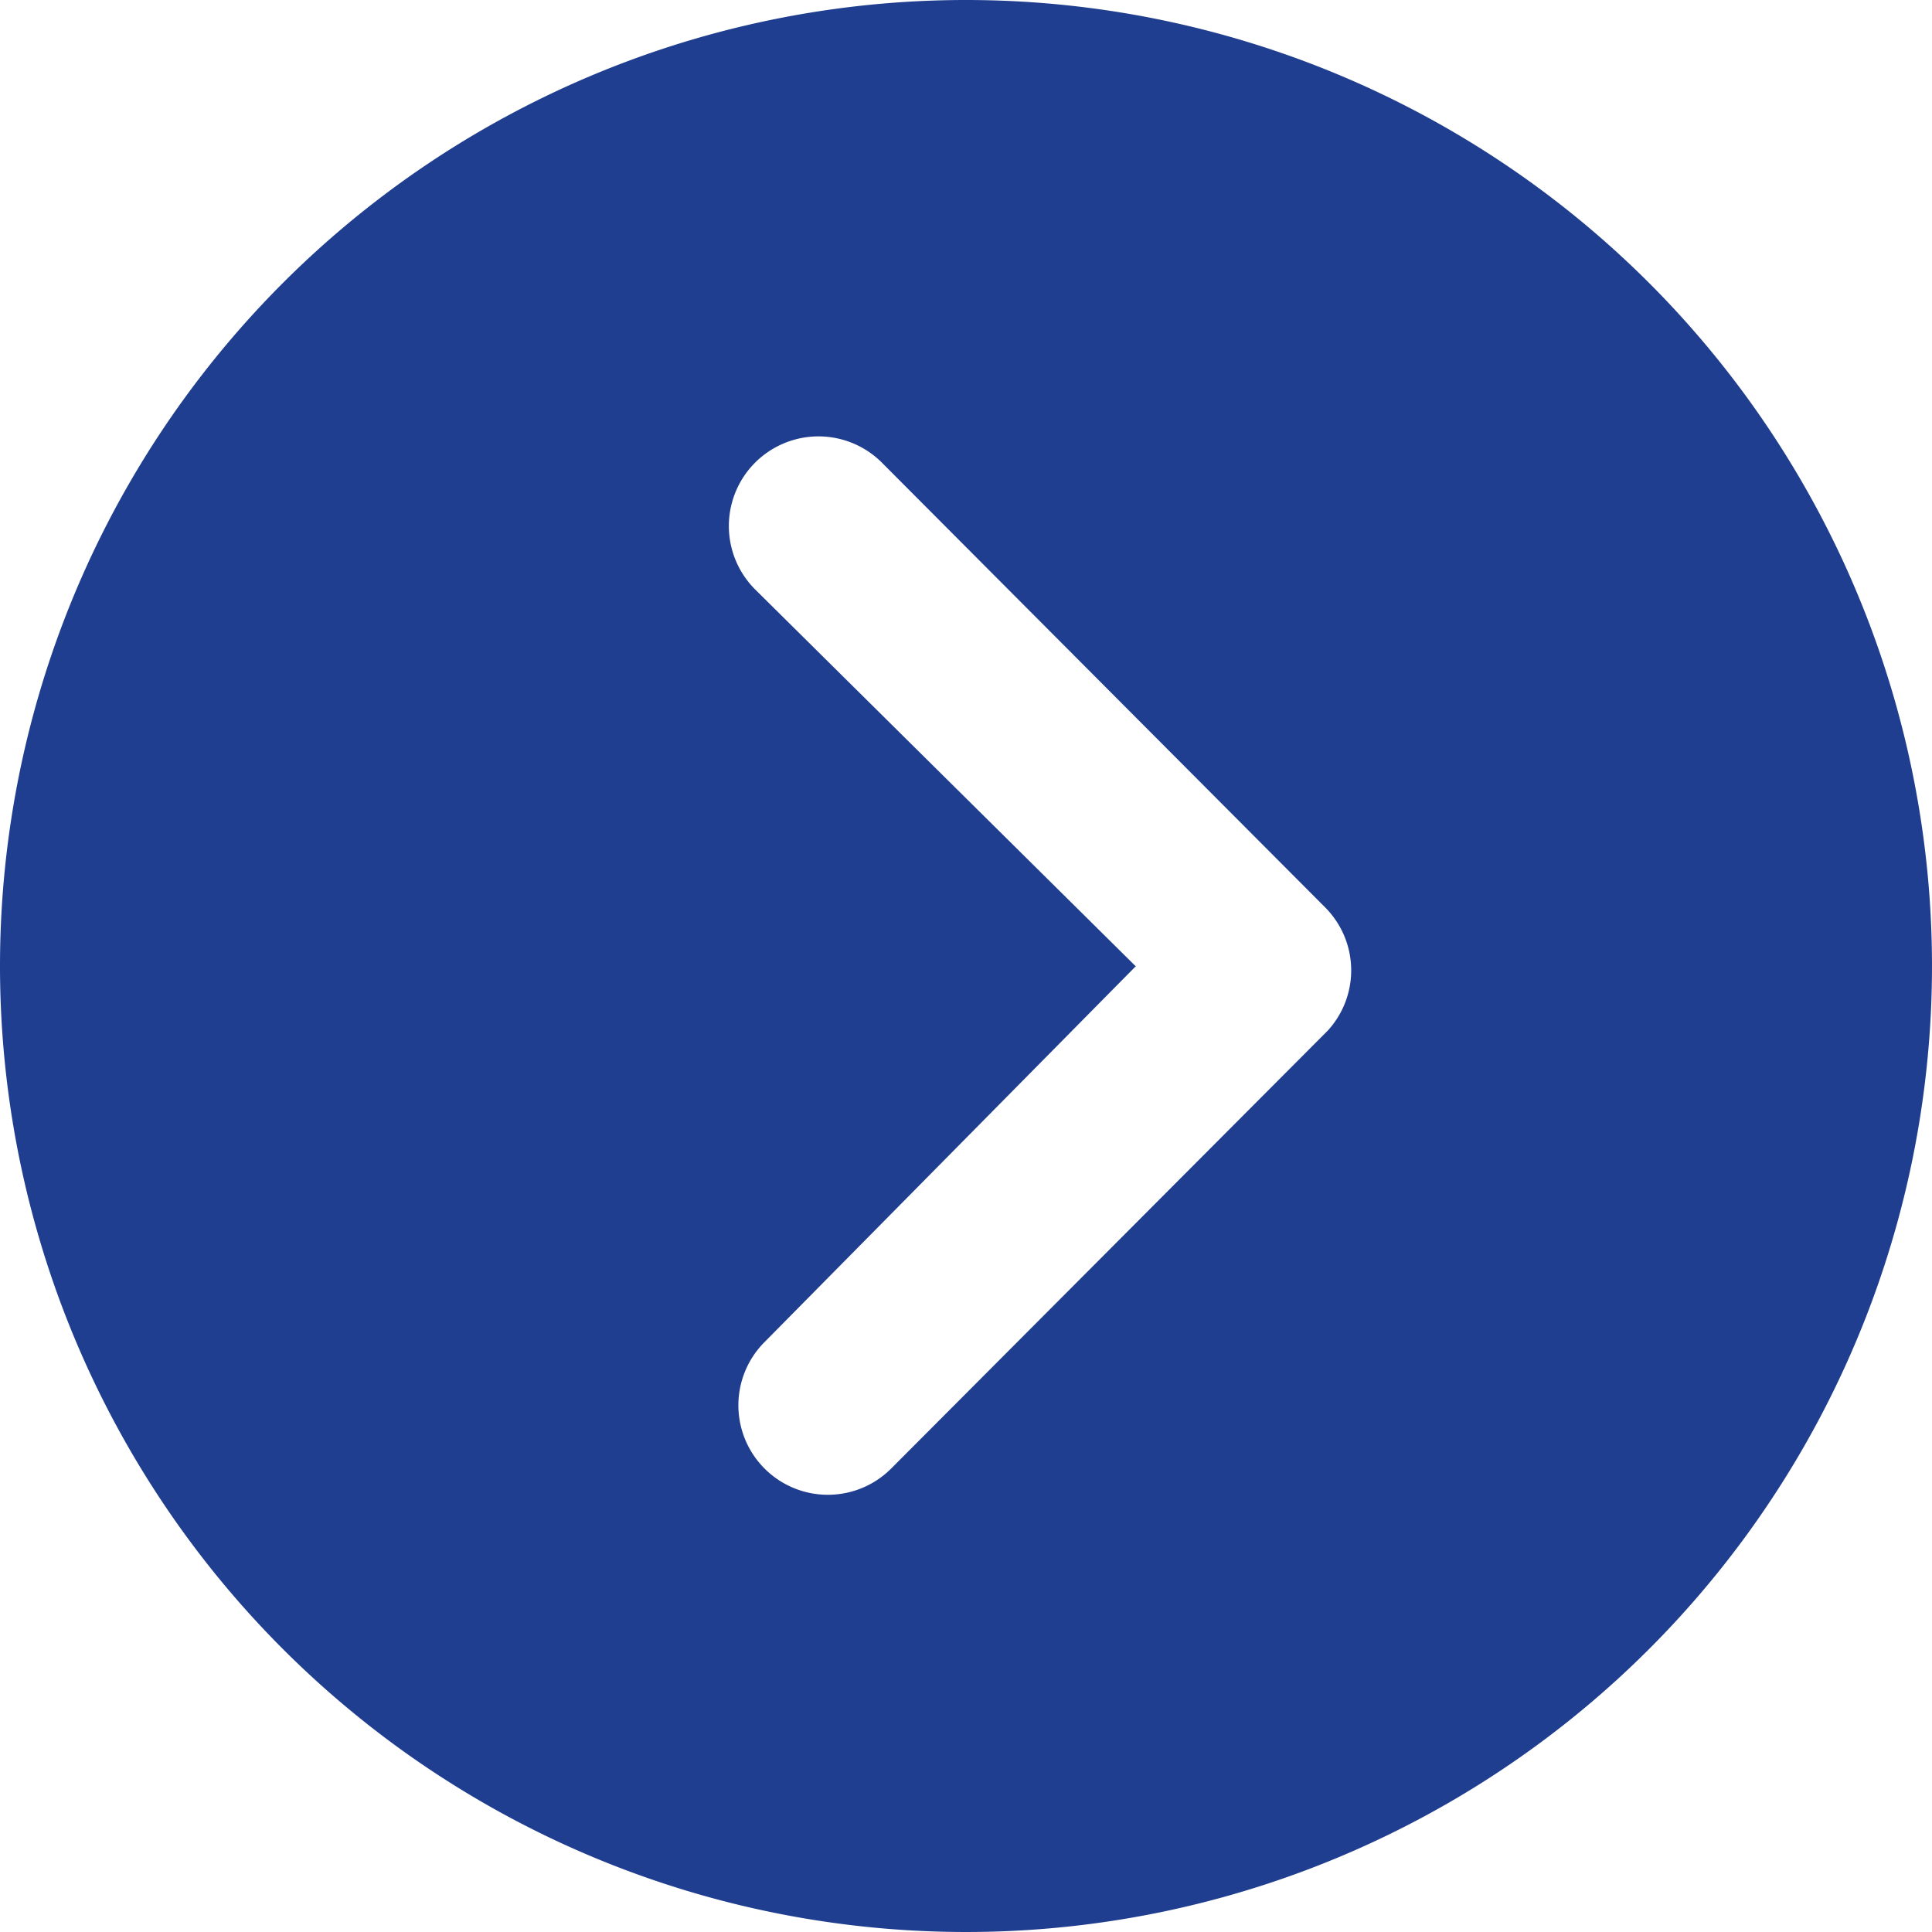 <svg xmlns="http://www.w3.org/2000/svg" width="13" height="13" viewBox="0 0 13 13"><path d="M3.375,9.875a6.5,6.5,0,1,0,6.5-6.5A6.5,6.5,0,0,0,3.375,9.875Zm7.64,0L8.456,7.341a.6.6,0,1,1,.853-.853l2.981,2.991a.6.6,0,0,1,.019.831L9.372,13.256a.6.6,0,1,1-.853-.85l2.5-2.531Z" transform="translate(-3.375 -3.375)" fill="#203e8f"/></svg>